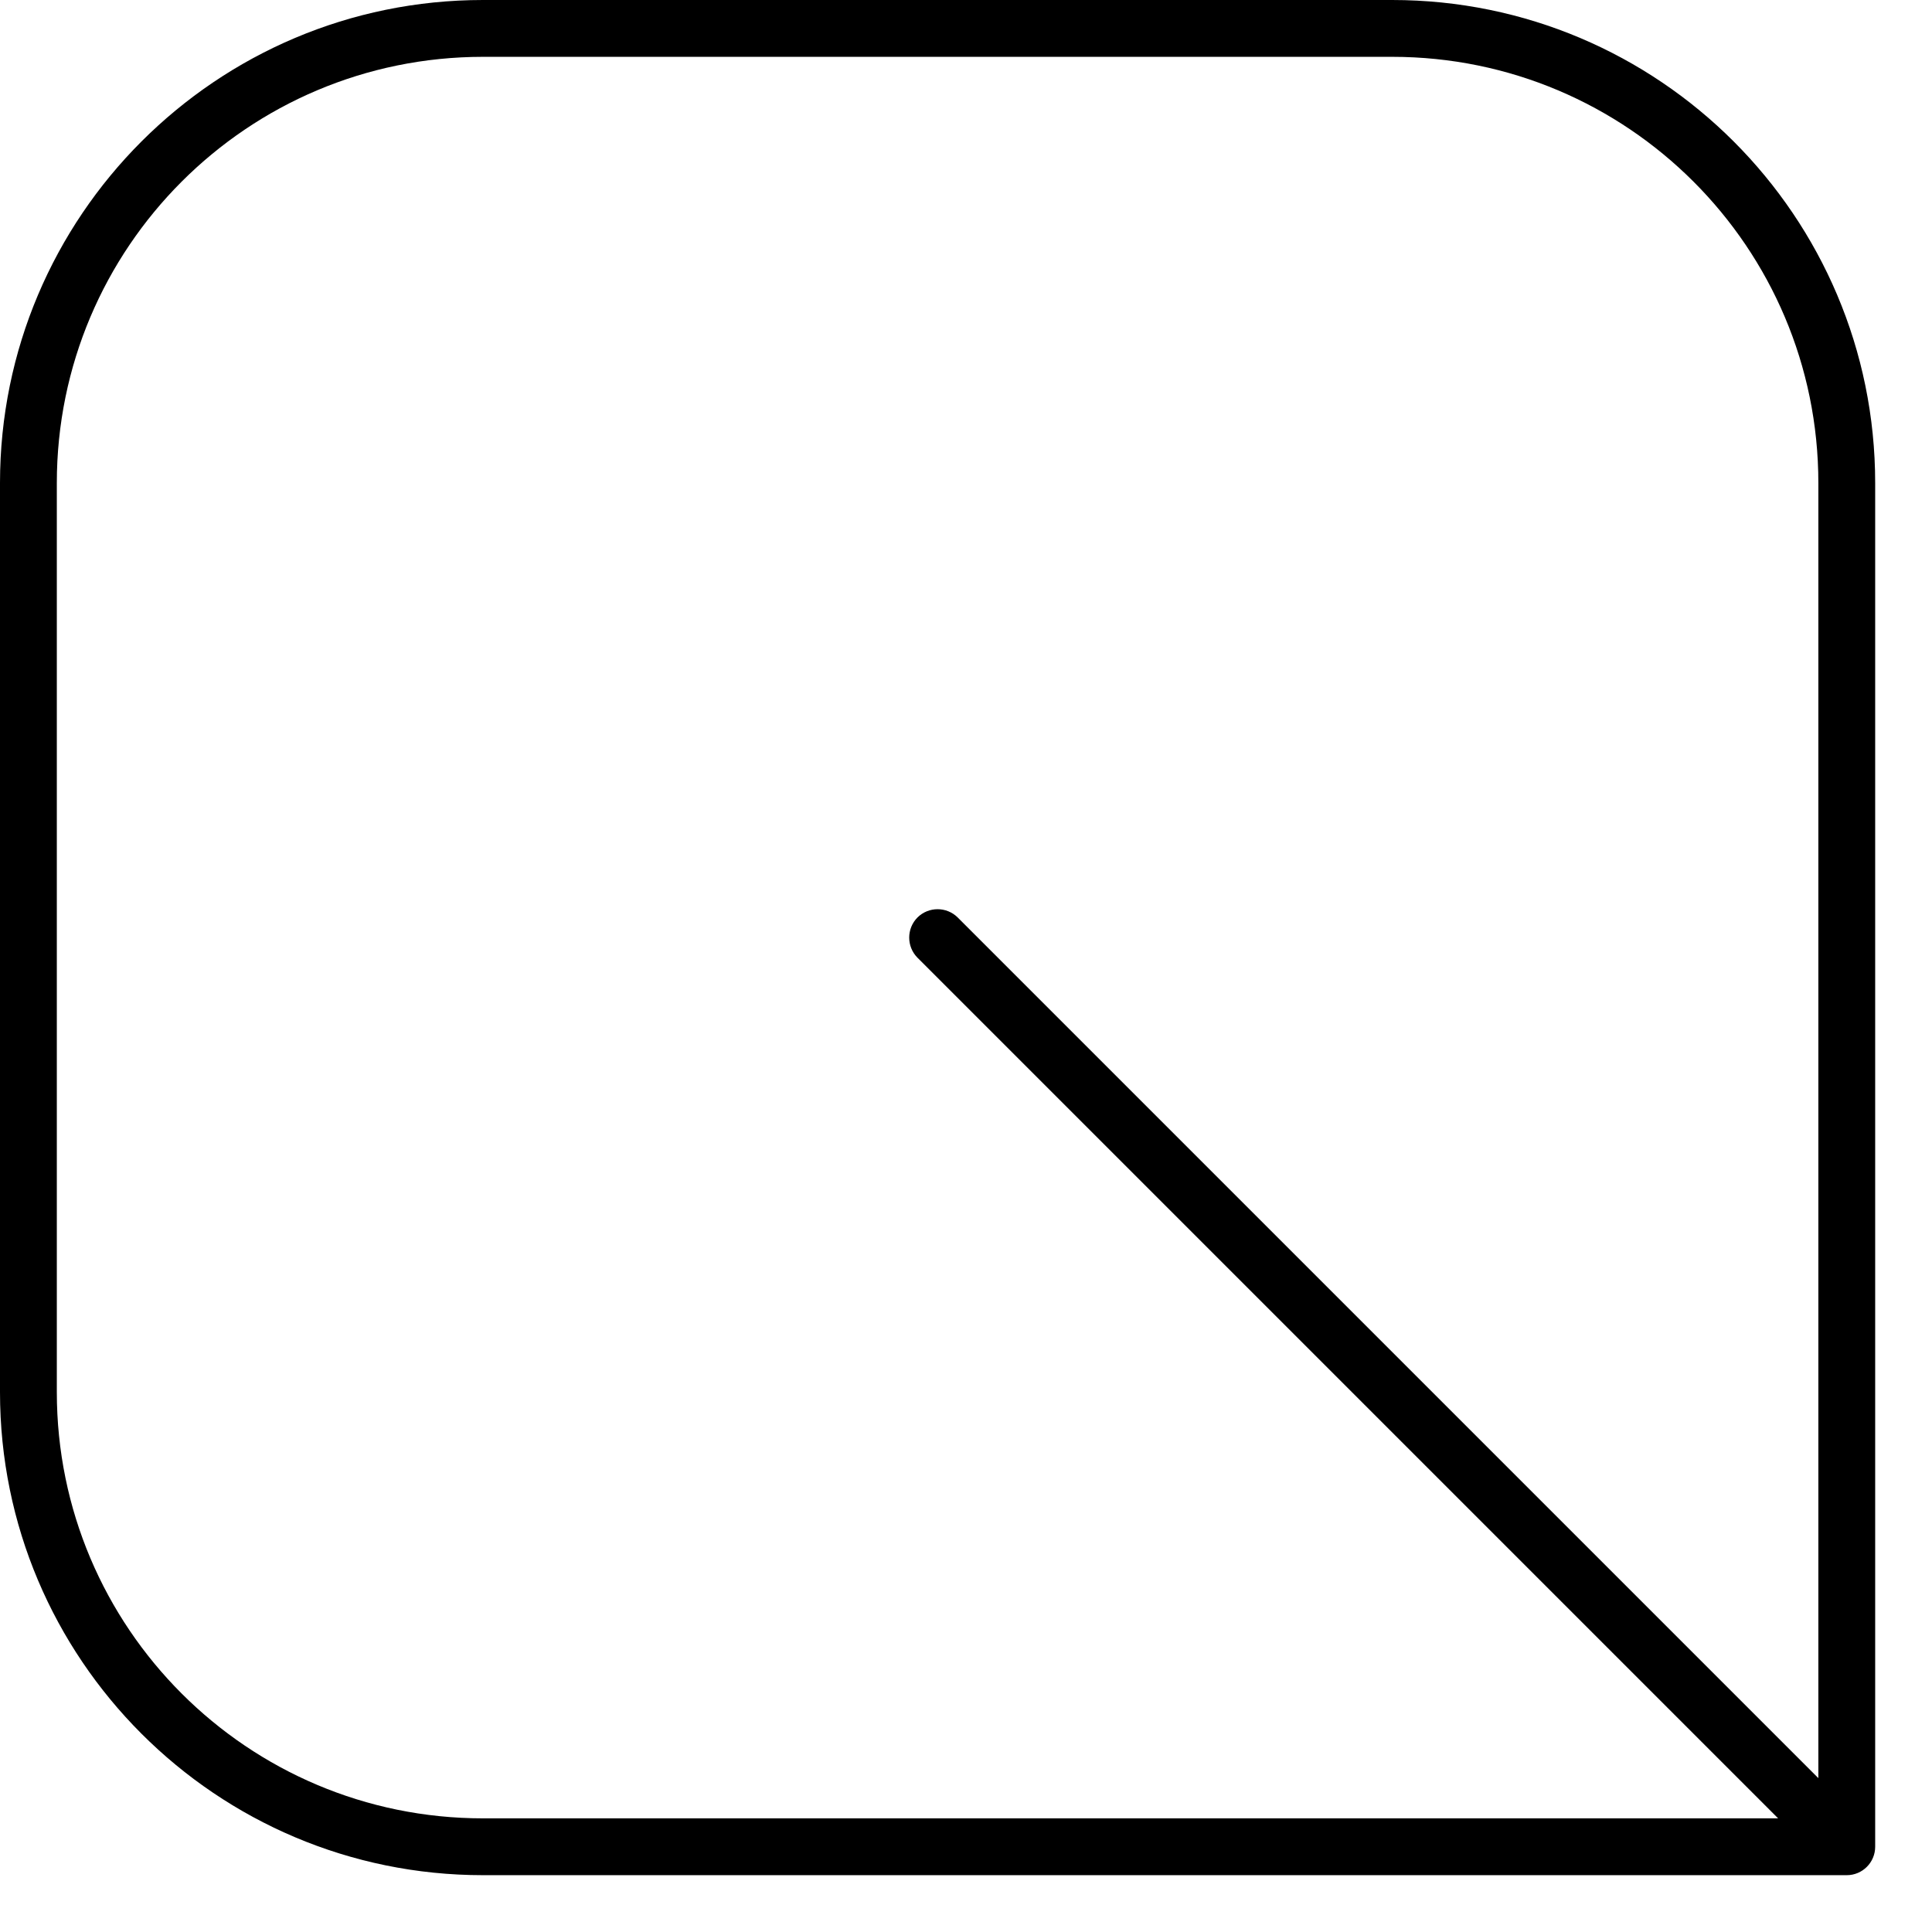 <?xml version="1.0" encoding="utf-8"?>
<svg xmlns="http://www.w3.org/2000/svg" fill="none" height="100%" overflow="visible" preserveAspectRatio="none" style="display: block;" viewBox="0 0 17 17" width="100%">
<path d="M16 4.25C16 2.179 14.321 0.5 12.25 0.5H4.25C2.179 0.5 0.5 2.179 0.5 4.25V12.25C0.5 14.321 2.179 16 4.25 16H15.646L8.073 8.427C7.976 8.329 7.976 8.171 8.073 8.073C8.171 7.976 8.329 7.976 8.427 8.073L16 15.646V4.25ZM16.5 16.25C16.5 16.388 16.388 16.5 16.25 16.5H4.25C1.903 16.5 0 14.597 0 12.25V4.25C0 1.903 1.903 0 4.25 0H12.25C14.597 0 16.5 1.903 16.5 4.25V16.25Z" fill="black" id="Rectangle 1406 (Stroke)"/>
</svg>
